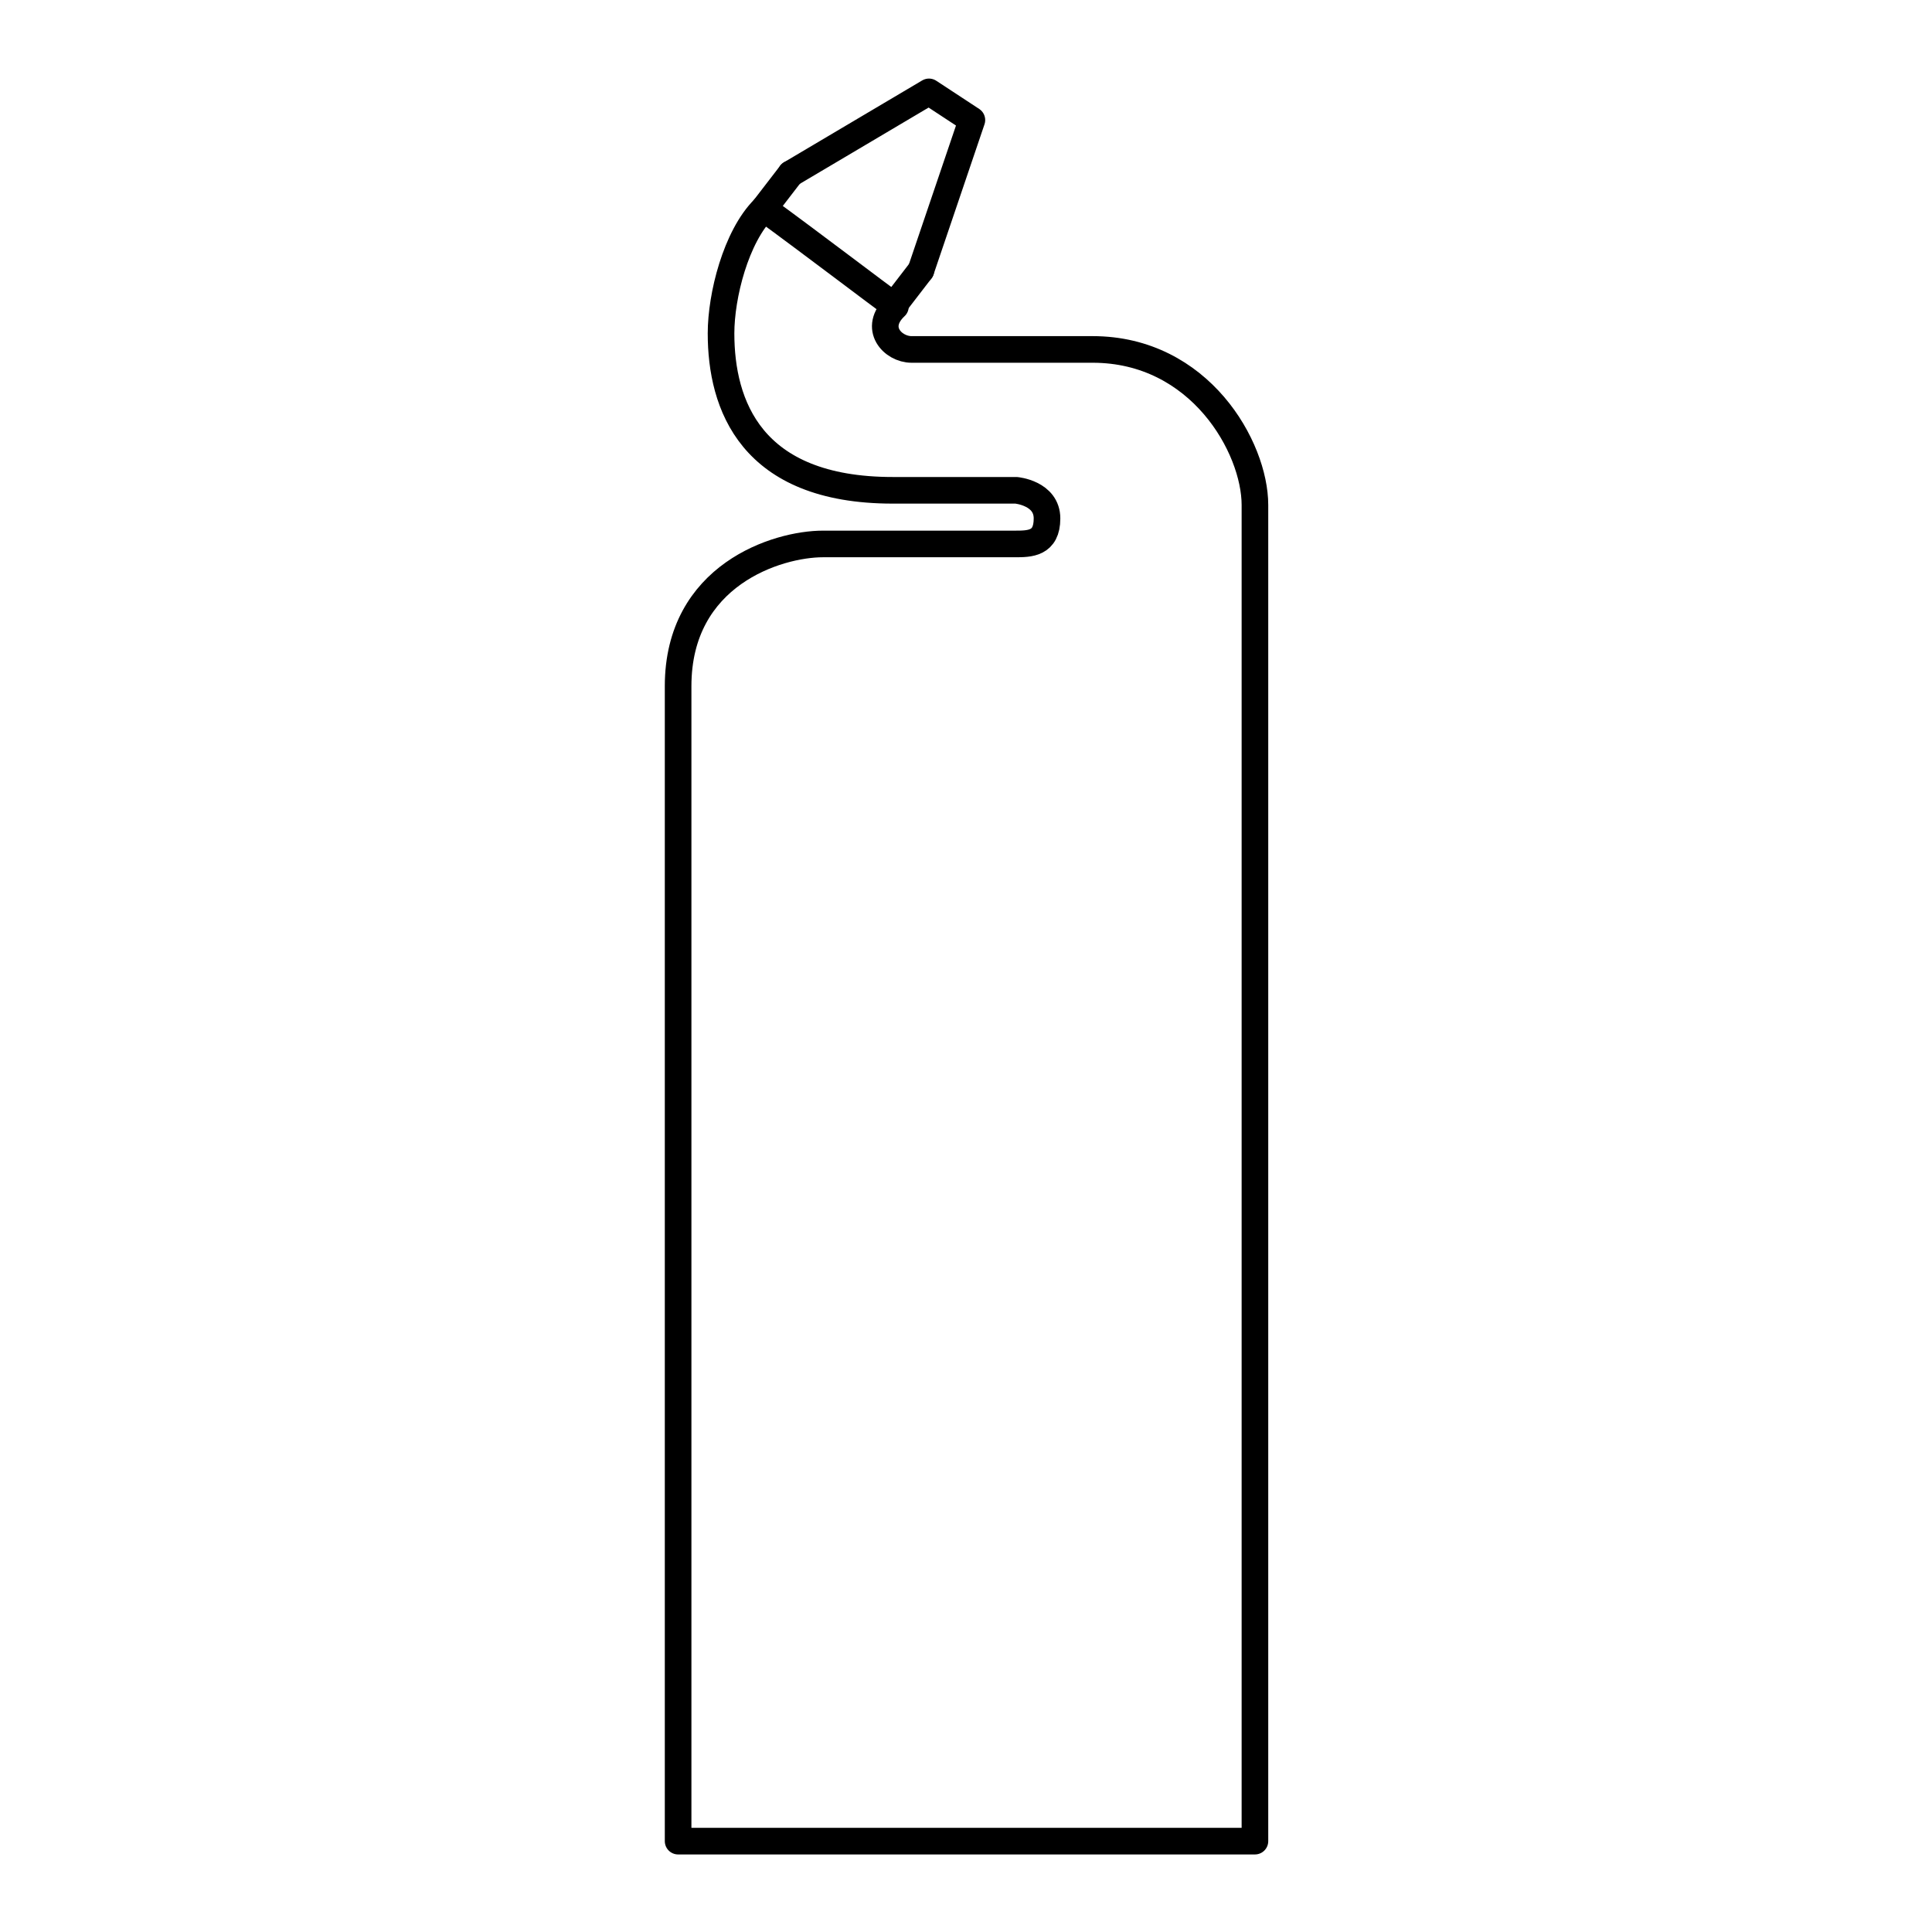 <?xml version="1.0" encoding="UTF-8"?>
<!-- Uploaded to: SVG Repo, www.svgrepo.com, Generator: SVG Repo Mixer Tools -->
<svg width="800px" height="800px" version="1.1" viewBox="144 144 512 512" xmlns="http://www.w3.org/2000/svg">
 <g fill="none" stroke="#000000" stroke-linecap="round" stroke-linejoin="round" stroke-miterlimit="10" stroke-width="1.984">
  <path transform="matrix(3.555 0 0 3.555 148.09 148.09)" d="m55.8 14.4c-2.099 2.099-3.2 6.5-3.2 9.3 0 5.3 2.2 11.7 12.8 11.7h9.2s2.3 0.2 2.3 2.099-1.3 1.9-2.4 1.9h-14.3c-3.4 0-10.8 2.3-10.8 10.6v86.1h43v-99.6c0-4.3-4.1-11.6-12.1-11.6h-13.5c-1.4 0-2.901-1.6-1.2-3.2-1.401-0.999-6.101-4.599-9.801-7.298z"/>
  <path transform="matrix(3.555 0 0 3.555 148.09 148.09)" d="m67.5 19 3.8-11.2-3.199-2.101-10.3 6.1"/>
  <path transform="matrix(3.555 0 0 3.555 148.09 148.09)" d="m55.8 14.4 2.001-2.6"/>
  <path transform="matrix(3.555 0 0 3.555 148.09 148.09)" d="m65.5 21.6 2-2.599"/>
 </g>
</svg>